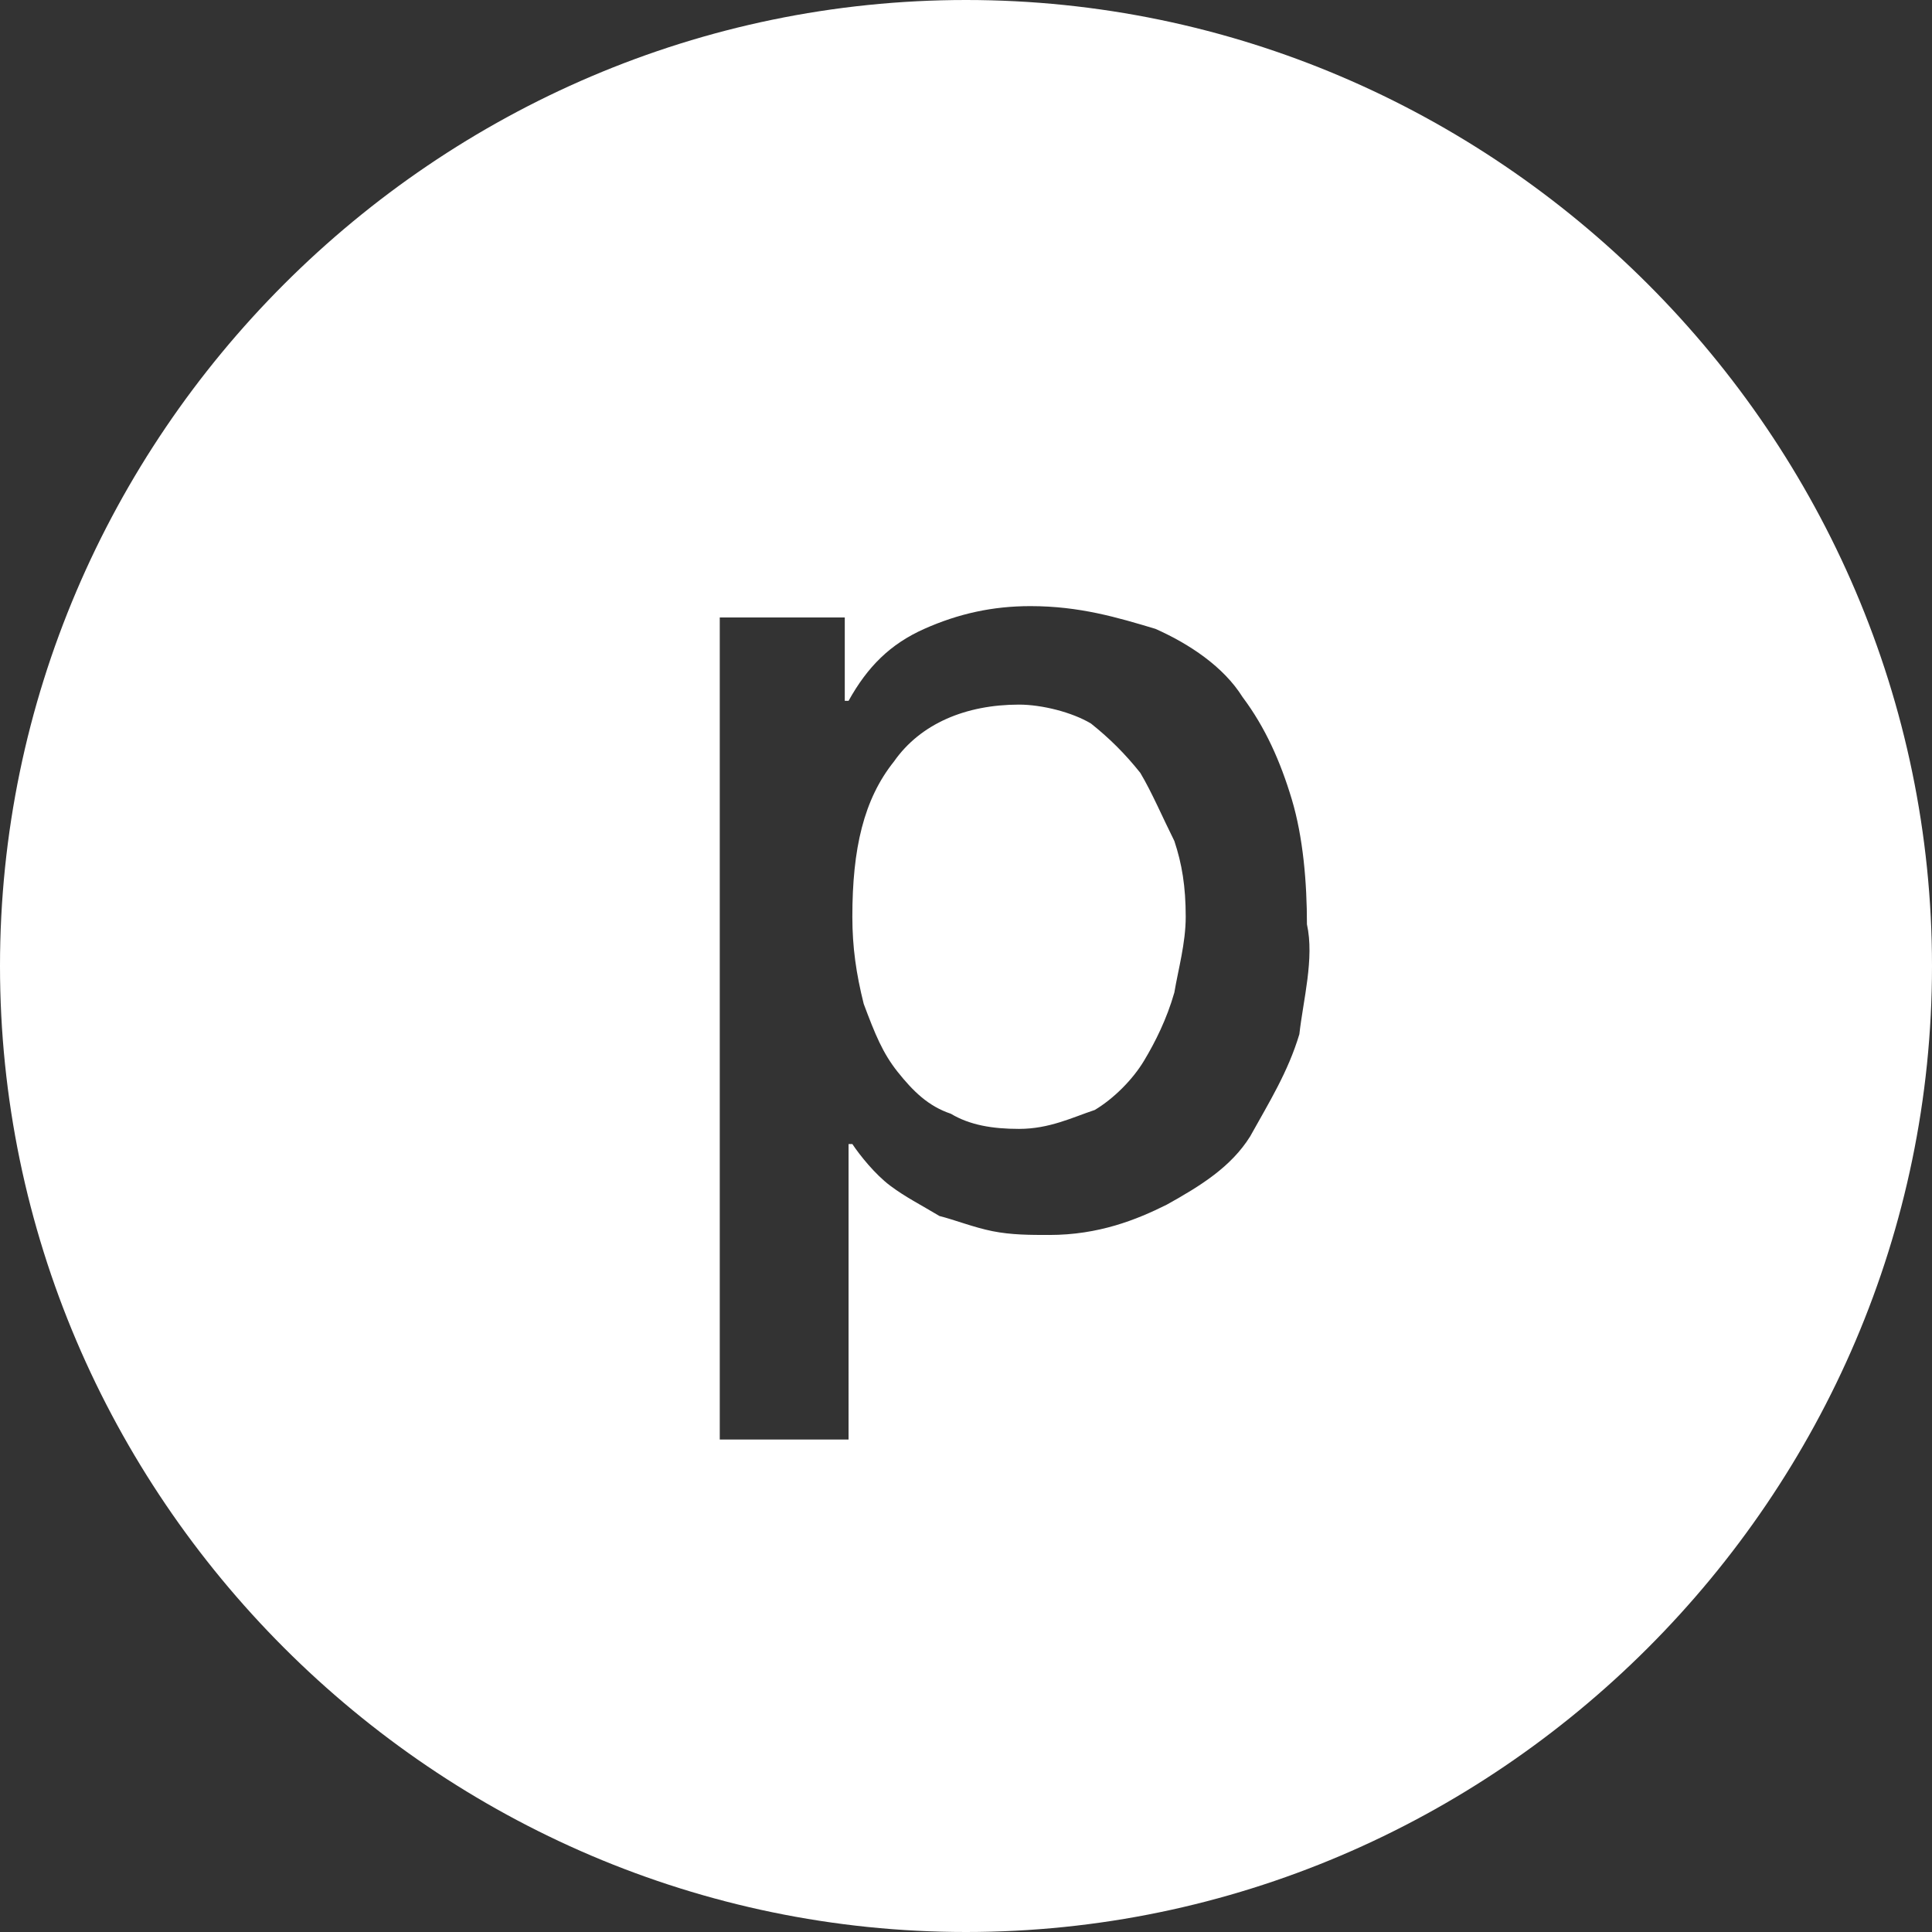 <?xml version="1.0" encoding="utf-8"?>
<!-- Generator: Adobe Illustrator 21.1.0, SVG Export Plug-In . SVG Version: 6.00 Build 0)  -->
<svg version="1.1" id="Ebene_1" xmlns="http://www.w3.org/2000/svg" xmlns:xlink="http://www.w3.org/1999/xlink" x="0px" y="0px"
	 viewBox="0 0 51 51" style="enable-background:new 0 0 51 51;" xml:space="preserve">
<rect x="0" y="0" width="51" height="51" fill="#333333" stroke="none"/>
<style type="text/css">
	.st0{fill:#FFFFFF;}
</style>
<g>
	<g>
		<path class="st0" d="M34.3,27.3c-0.3,1-0.8,1.8-1.3,2.7c-0.5,0.8-1.3,1.3-2.2,1.8c-0.8,0.4-1.8,0.8-3.1,0.8c-0.5,0-1,0-1.5-0.1
			c-0.5-0.1-1-0.3-1.4-0.4c-0.5-0.3-0.9-0.5-1.3-0.8c-0.4-0.3-0.8-0.8-1-1.1h-0.1V38H19V16.3h3.3v2.2h0.1c0.5-0.9,1.1-1.5,2-1.9
			s1.8-0.6,2.8-0.6c1.3,0,2.3,0.3,3.3,0.6c0.9,0.4,1.8,1,2.3,1.8c0.6,0.8,1,1.7,1.3,2.7s0.4,2.2,0.4,3.3
			C34.7,25.3,34.4,26.4,34.3,27.3 M25.5,0C11.5,0,0,11.5,0,25.5S11.5,51,25.5,51S51,39.5,51,25.5S39.5,0,25.5,0"/>
	</g>
	<g>
		<path class="st0" d="M30.1,20.4c-0.4-0.5-0.8-0.9-1.3-1.3c-0.5-0.3-1.3-0.5-1.9-0.5c-1.4,0-2.6,0.5-3.3,1.5
			c-0.8,1-1.1,2.3-1.1,4.1c0,0.8,0.1,1.5,0.3,2.3c0.3,0.8,0.5,1.3,0.9,1.8c0.4,0.5,0.8,0.9,1.4,1.1c0.5,0.3,1.1,0.4,1.8,0.4
			c0.8,0,1.4-0.3,2-0.5c0.5-0.3,1-0.8,1.3-1.3c0.3-0.5,0.6-1.1,0.8-1.8c0.1-0.6,0.3-1.3,0.3-2c0-0.8-0.1-1.4-0.3-2
			C30.7,21.6,30.4,20.9,30.1,20.4"/>
	</g>
</g>
</svg>
